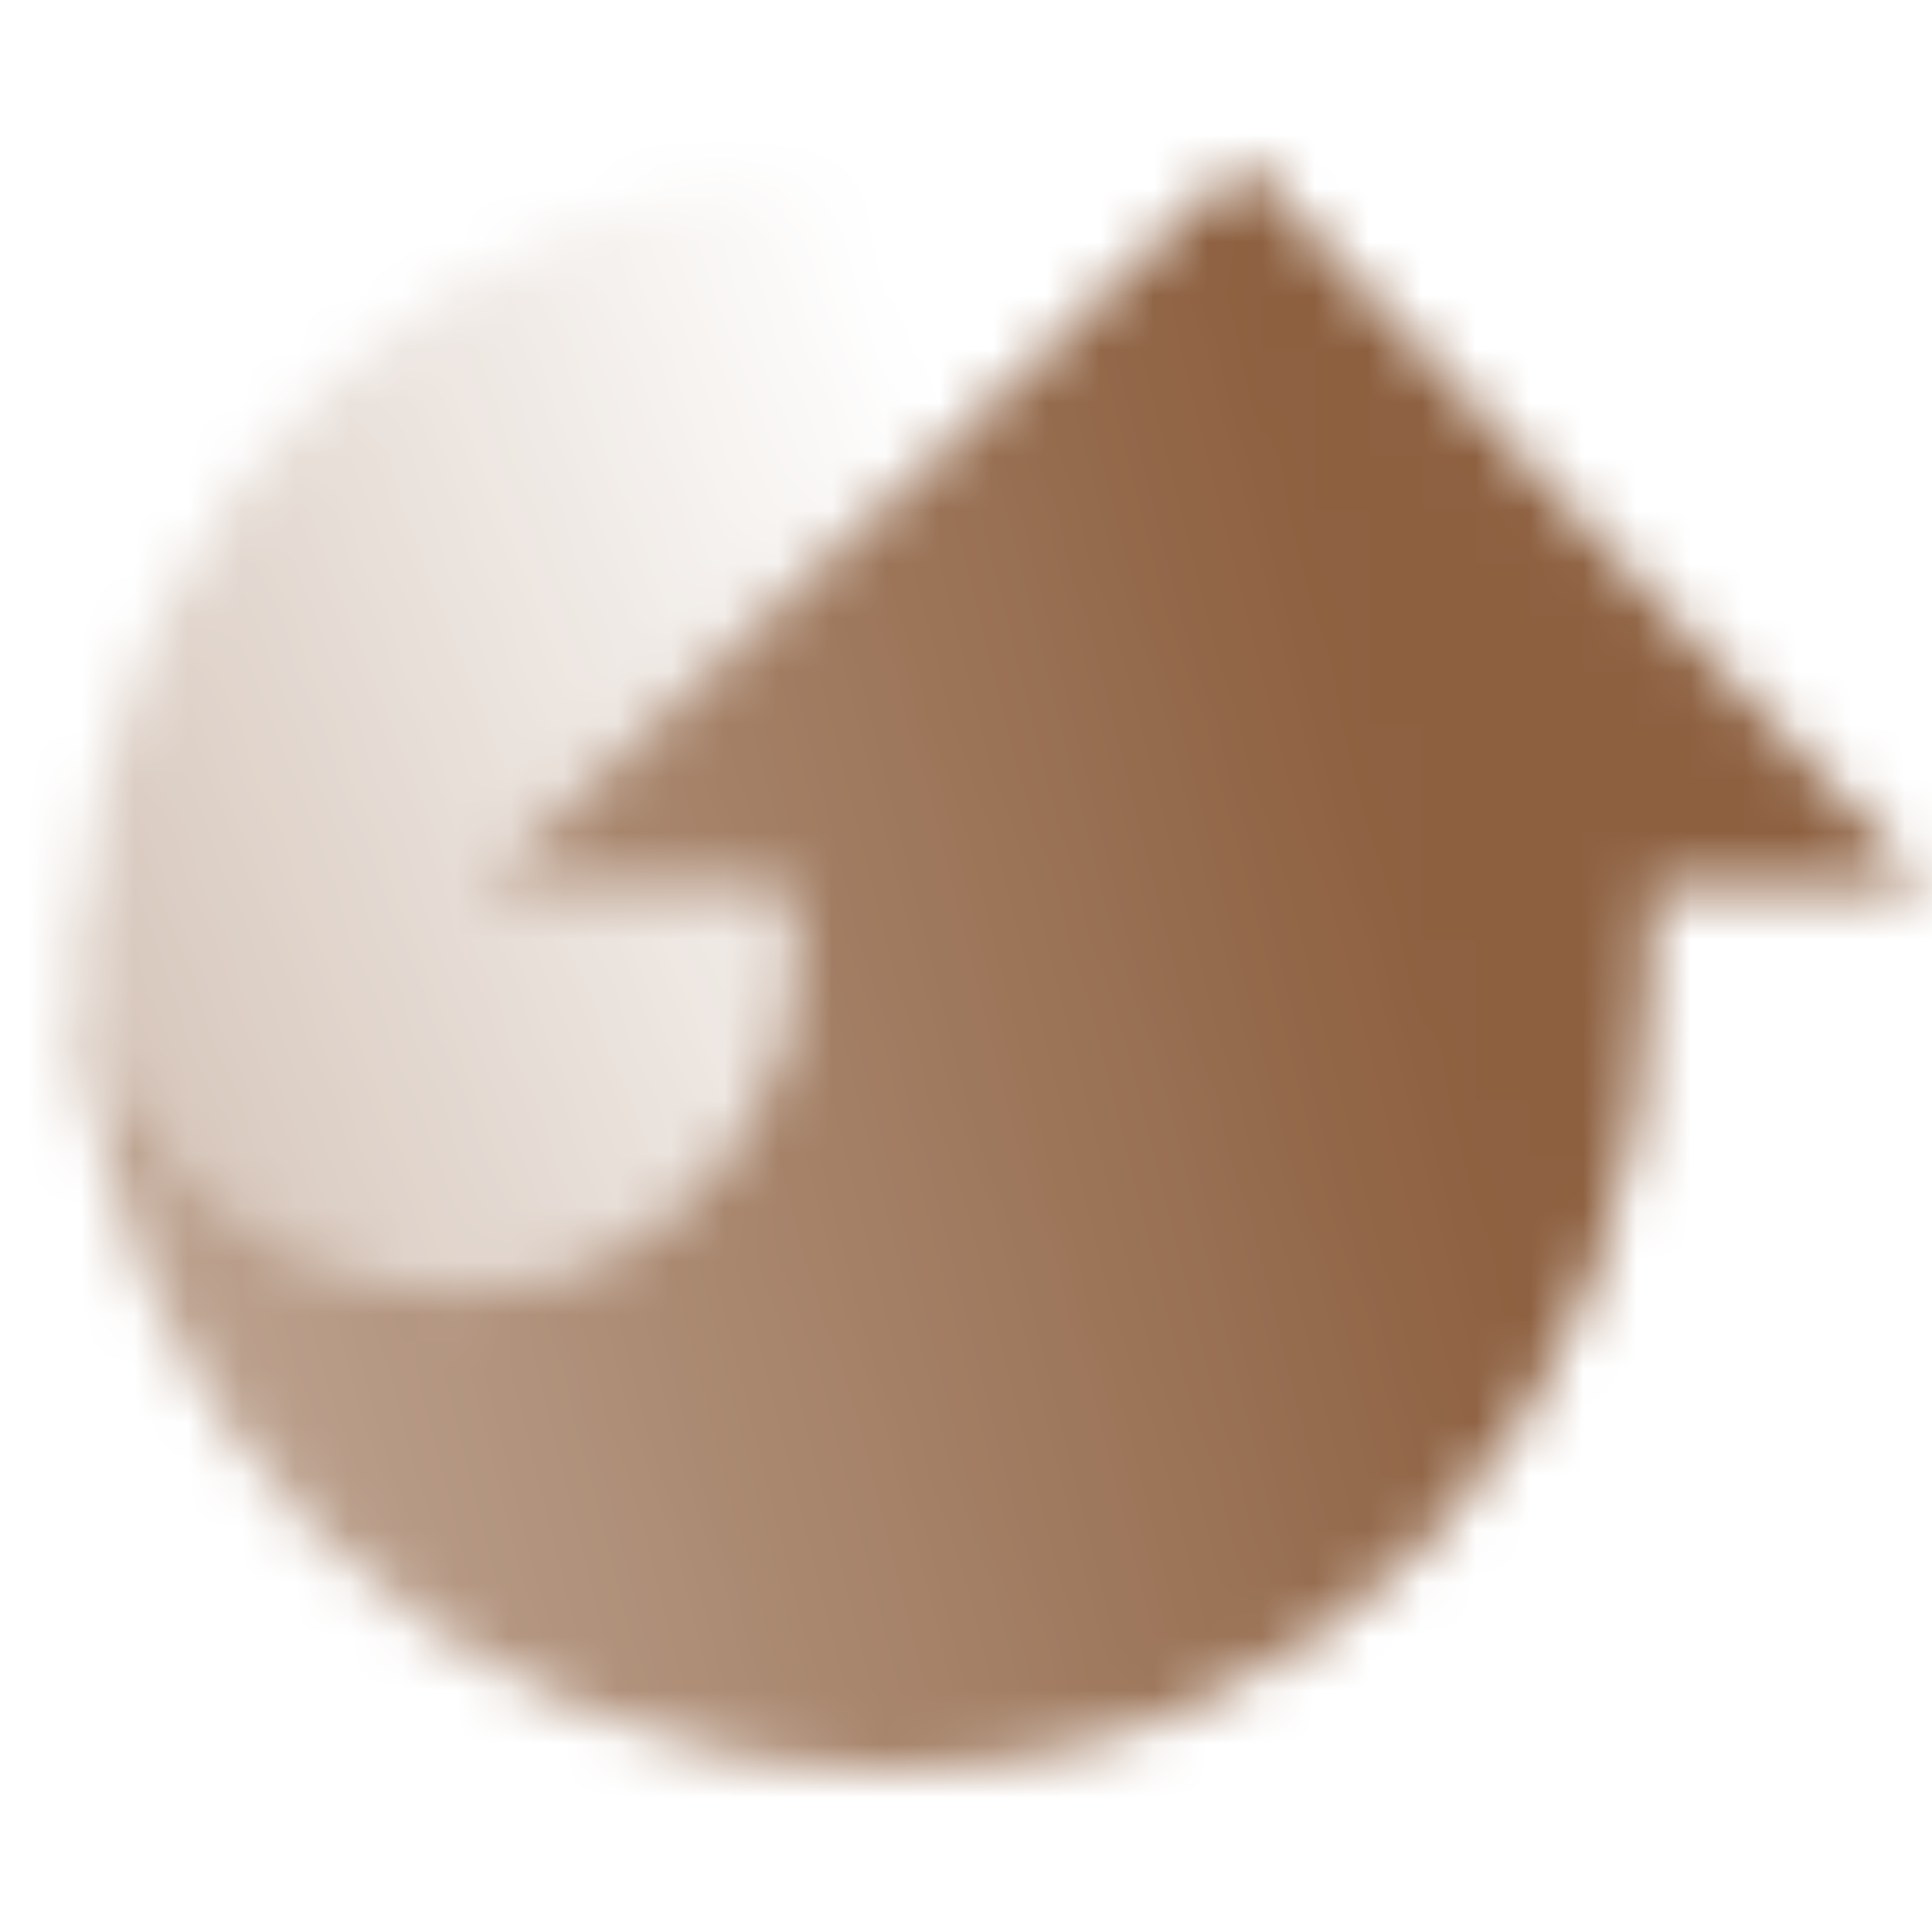<svg width="36" height="36" viewBox="0 0 36 36" fill="none" xmlns="http://www.w3.org/2000/svg">
<mask id="mask0_10017_4812" style="mask-type:alpha" maskUnits="userSpaceOnUse" x="1" y="3" width="35" height="31">
<path fill-rule="evenodd" clip-rule="evenodd" d="M23.164 3.001L35.85 16.5H30.75V18C30.75 26.284 24.784 33 16.5 33C8.216 33 1.5 26.284 1.5 18C1.5 17.42 1.5 15.364 1.5 17.076C1.5 19.686 2.975 22.071 5.309 23.238L5.691 23.429C9.891 25.529 14.834 22.427 14.834 17.73C14.834 17.251 14.781 16.95 14.68 16.5L9 16.5L23.164 3.001Z" fill="url(#paint0_linear_10017_4812)"/>
<path fill-rule="evenodd" clip-rule="evenodd" d="M1.5 18C1.5 26.256 8.17 32.954 16.416 32.999C8.171 32.953 1.502 26.255 1.502 18V17.762C1.501 17.841 1.5 17.921 1.5 18ZM16.5 3C8.409 3 1.814 9.406 1.511 17.422C1.635 19.895 3.081 22.123 5.311 23.238L5.693 23.429C6.976 24.07 8.328 24.226 9.587 24C12.489 23.478 14.835 20.953 14.835 17.73C14.835 17.562 14.848 17.416 14.859 17.277C14.881 17.021 14.9 16.792 14.835 16.5H9L22.043 4.058C20.328 3.375 18.458 3 16.5 3Z" fill="url(#paint1_linear_10017_4812)"/>
</mask>
<g mask="url(#mask0_10017_4812)">
<rect width="36" height="36" fill="#8D6040"/>
</g>
<defs>
<linearGradient id="paint0_linear_10017_4812" x1="1.5" y1="14.836" x2="32.669" y2="6.318" gradientUnits="userSpaceOnUse">
<stop stop-opacity="0.6"/>
<stop offset="0.727"/>
</linearGradient>
<linearGradient id="paint1_linear_10017_4812" x1="1.757" y1="25.709" x2="21.498" y2="18.194" gradientUnits="userSpaceOnUse">
<stop stop-opacity="0.4"/>
<stop offset="1" stop-opacity="0"/>
</linearGradient>
</defs>
</svg>
